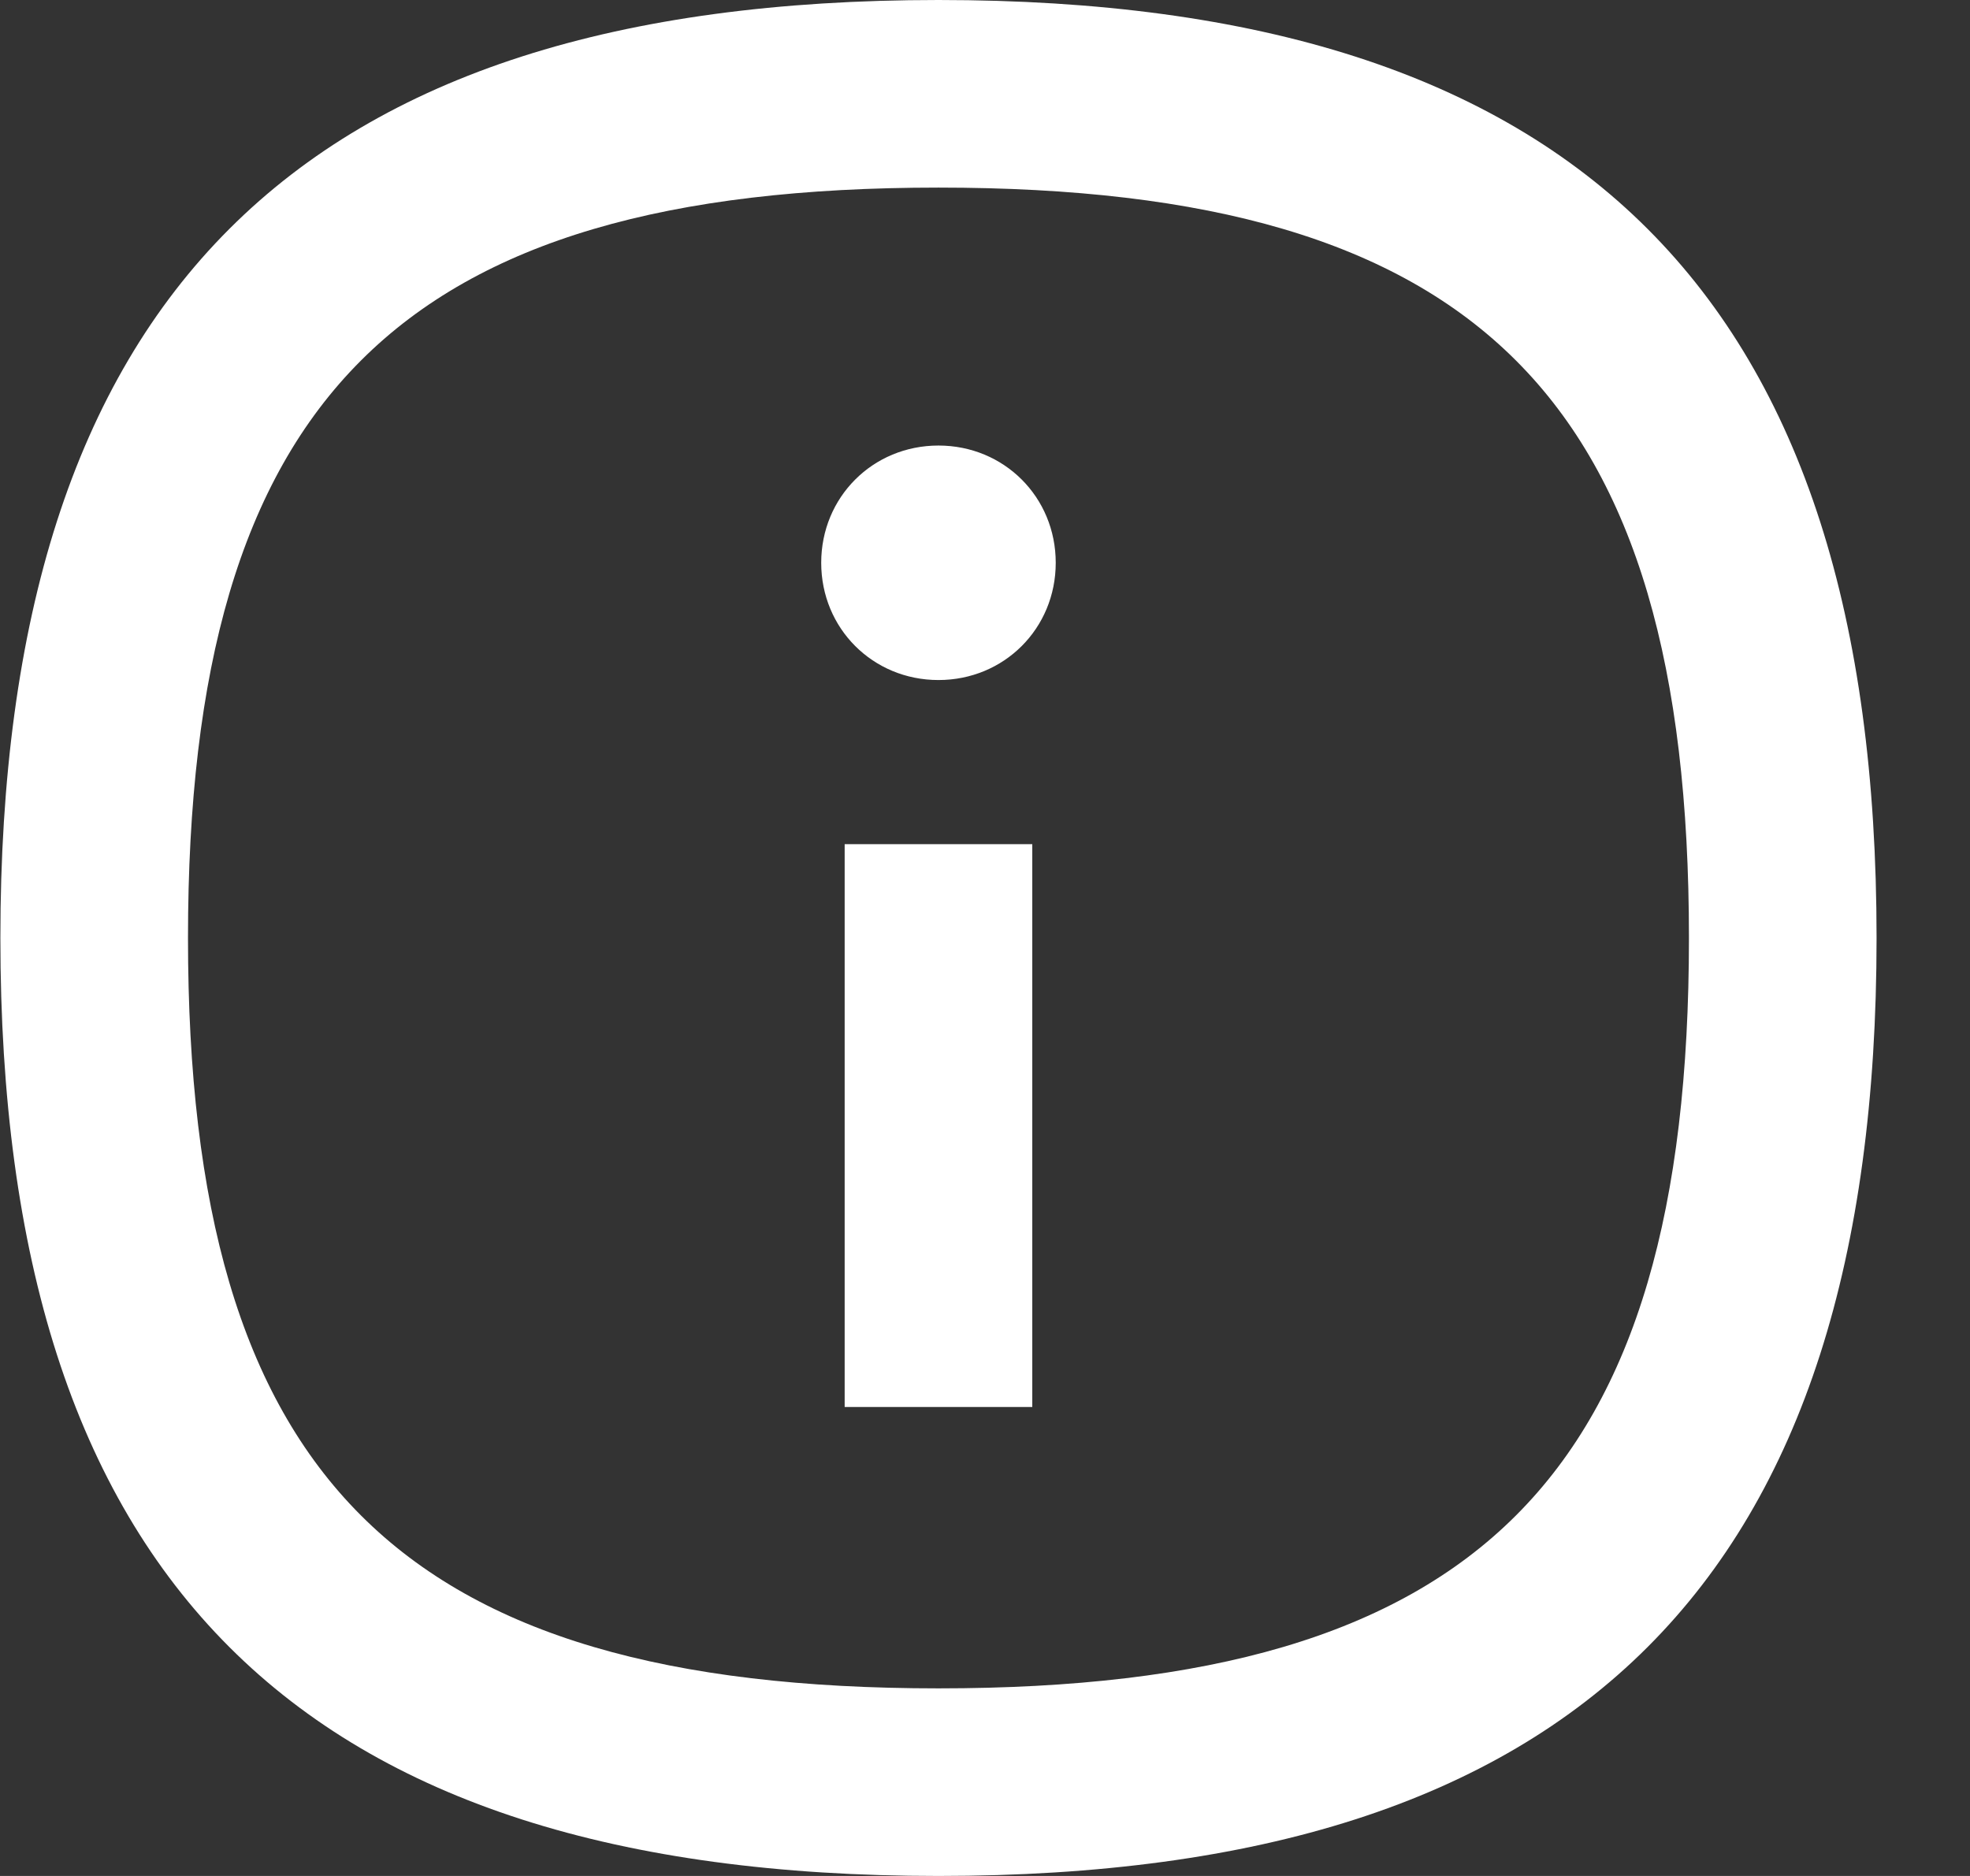 <svg width="21" height="20" viewBox="0 0 21 20" fill="none" xmlns="http://www.w3.org/2000/svg">
<rect x="0" y="0" width="21" height="20" fill="#333333" stroke="none"/>
<path d="M10.004 20C16.829 20 20.004 16.825 20.004 10C20.004 3.175 16.829 -4.76837e-07 10.004 -4.76837e-07C3.179 -4.76837e-07 0.004 3.175 0.004 10C0.004 16.825 3.179 20 10.004 20ZM2.004 10C2.004 4.25 4.254 2 10.004 2C15.754 2 18.004 4.25 18.004 10C18.004 15.75 15.754 18 10.004 18C4.254 18 2.004 15.75 2.004 10ZM8.754 6C8.754 6.7 9.304 7.25 10.004 7.25C10.704 7.25 11.254 6.7 11.254 6C11.254 5.3 10.704 4.75 10.004 4.75C9.304 4.75 8.754 5.3 8.754 6ZM9.004 15H11.004V9H9.004V15Z" fill="white"/>
</svg>
